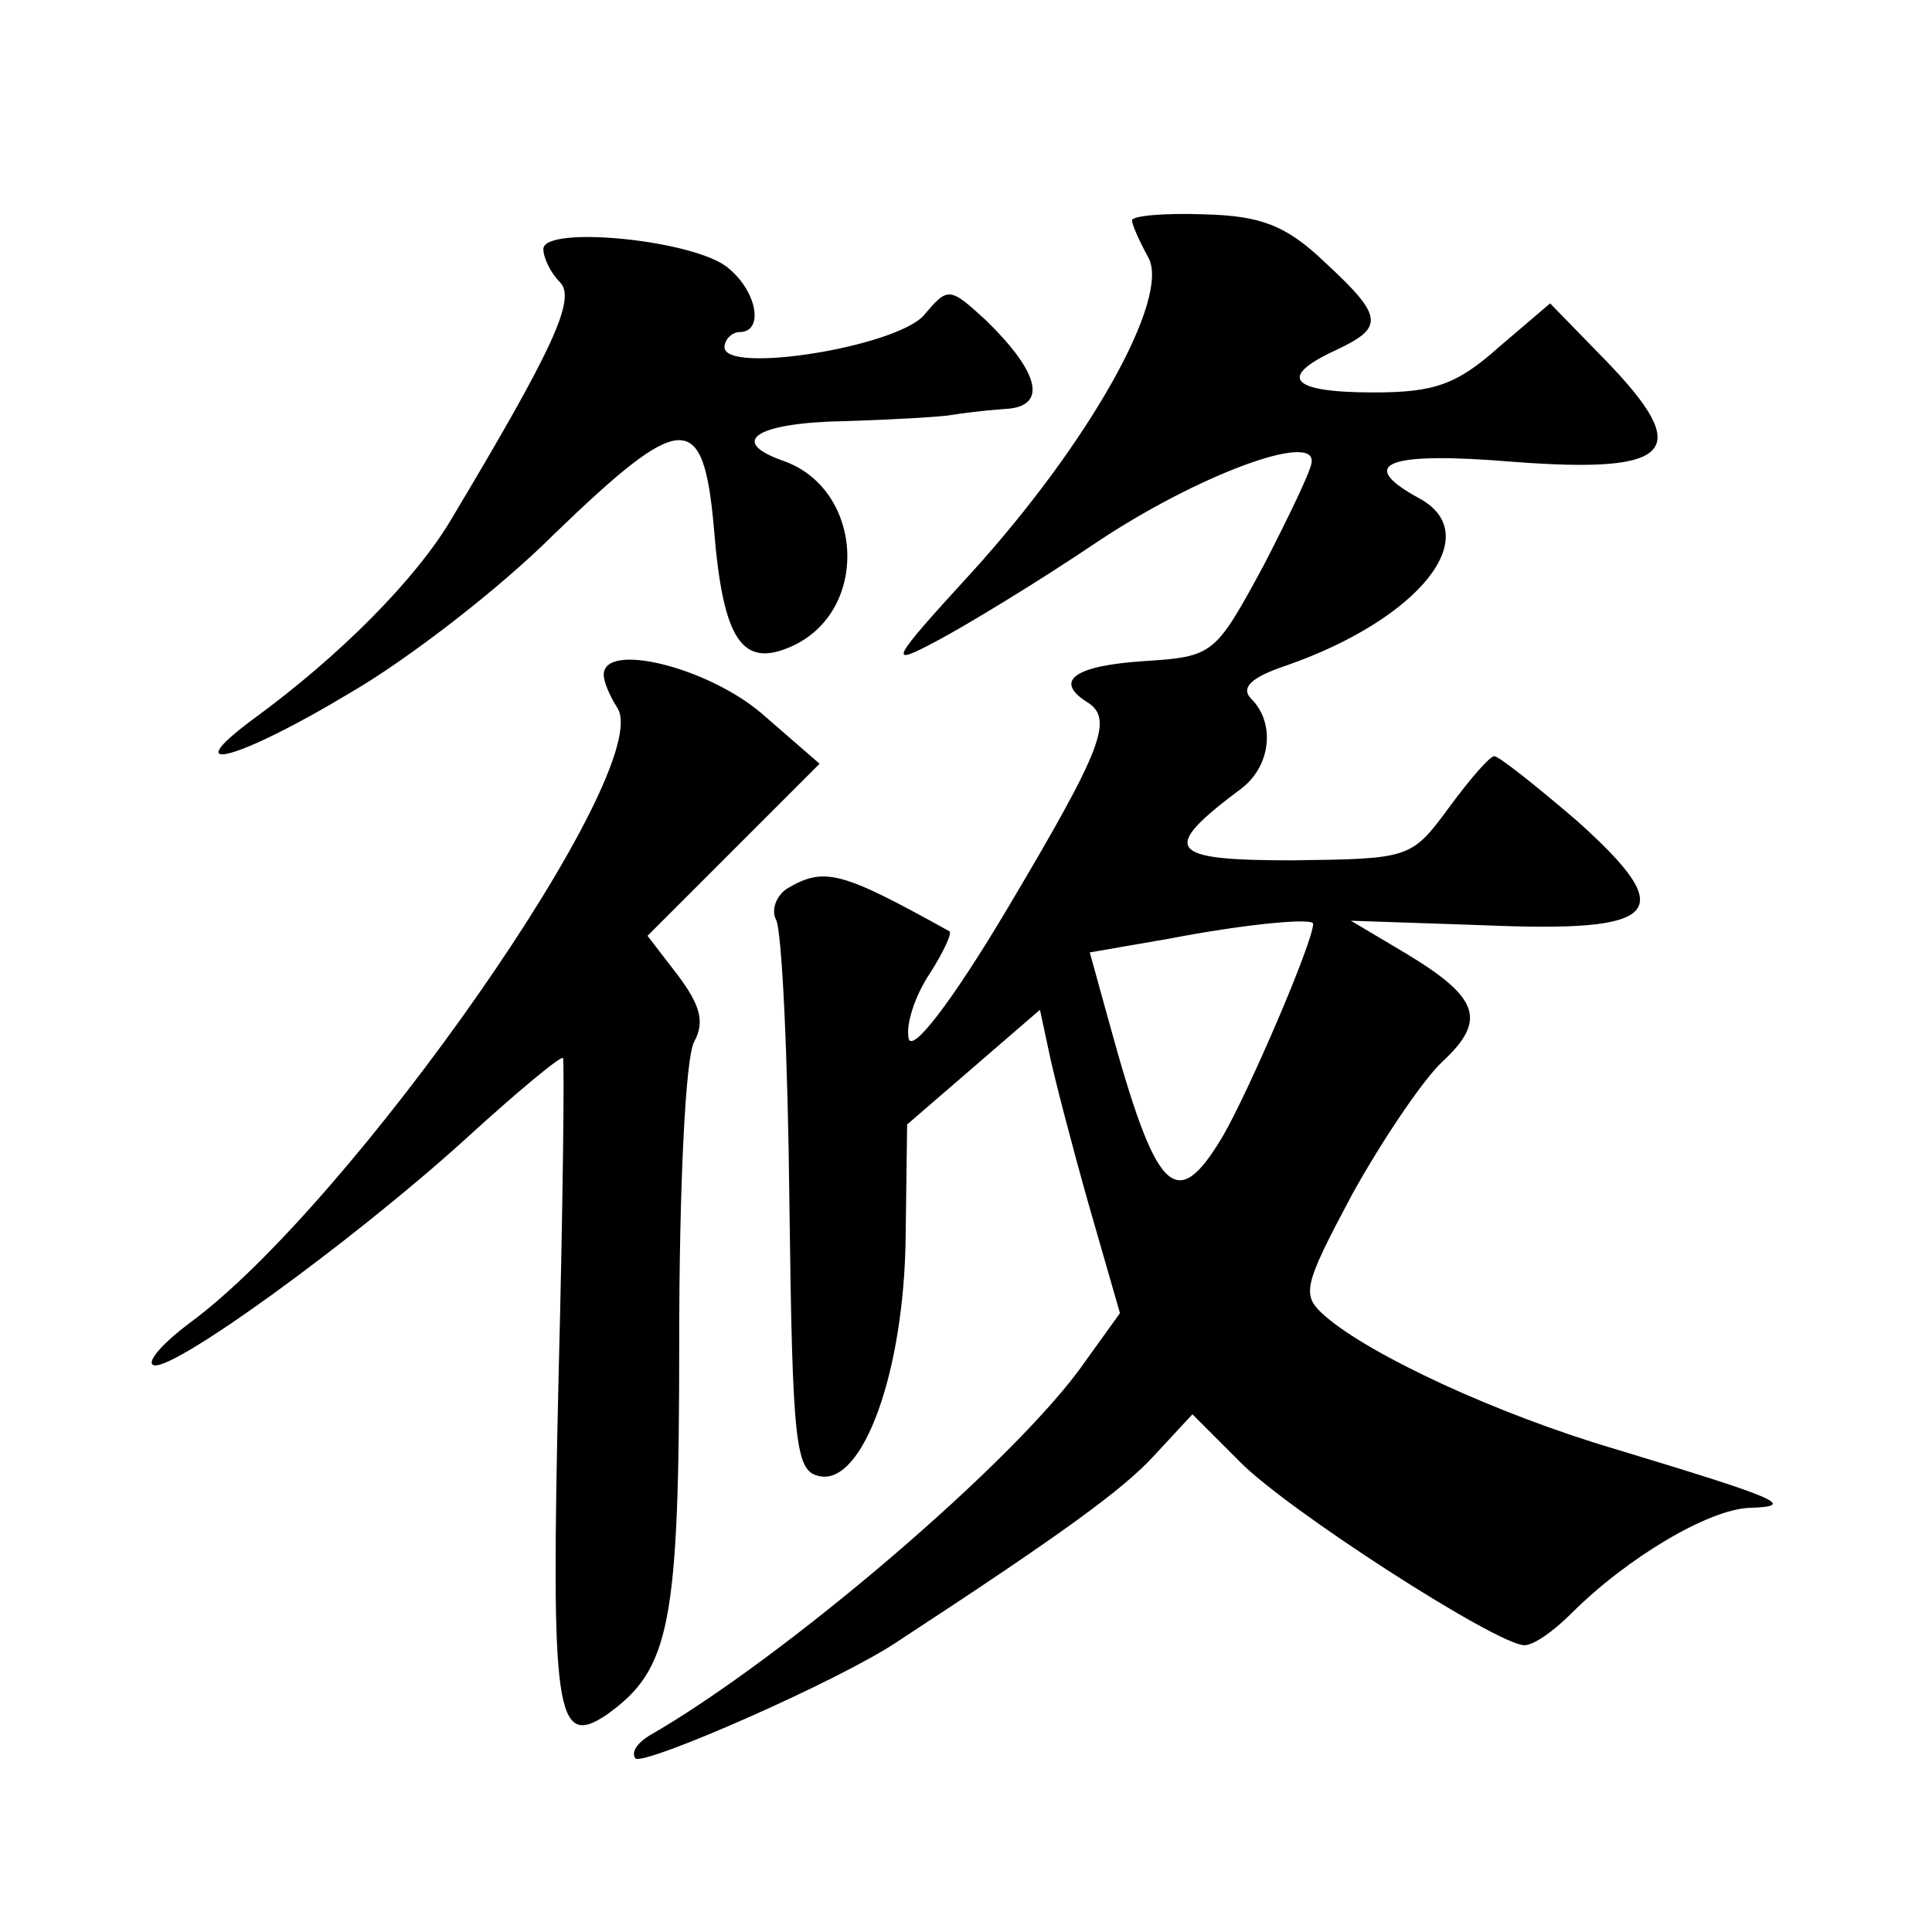 <?xml version="1.0" standalone="no"?>
<!DOCTYPE svg PUBLIC "-//W3C//DTD SVG 20010904//EN"
 "http://www.w3.org/TR/2001/REC-SVG-20010904/DTD/svg10.dtd">
<svg version="1.0" xmlns="http://www.w3.org/2000/svg"
 width="128pt" height="128pt" viewBox="0 0 128 128"
 preserveAspectRatio="xMidYMid meet">
<g transform="translate(0,128) scale(0.1,-0.1)"
fill="#0" stroke="none">
<path d="M750 1134 c0 -3 5 -14 11 -25 14 -27 -39 -122 -117 -208 -55 -60 -56 -63
-24 -46 19 10 67 39 107 66 66 44 144 73 142 53 0 -5 -15 -36 -32 -69 -32 -59 -33
-60 -79 -63 -46 -3 -60 -13 -38 -27 18 -11 11 -30 -52 -136 -38 -64 -64 -97 -66
-87 -2 9 4 28 14 43 9 14 15 27 13 28 -72 40 -83 43 -108 28 -7 -5 -10 -14 -7 -20
4 -6 8 -91 9 -188 2 -161 4 -178 20 -181 29 -6 56 70 57 158 l1 75 44 38 44 38
6 -28 c3 -15 15 -61 26 -100 l21 -73 -23 -32 c-45 -65 -200 -197 -289 -248 -8 -5
-12 -11 -9 -15 6 -5 134 51 173 77 110 72 150 101 171 124 l25 27 31 -31 c31 -32
171 -122 189 -122 6 0 19 9 31 21 37 37 91 69 118 70 32 1 20 6 -89 39 -78 23 -162
62 -192 88 -16 14 -15 19 18 81 20 36 47 76 60 88 29 27 24 42 -24 71 l-37 22 88
-3 c118 -5 130 8 62 69 -28 24 -52 43 -55 43 -3 0 -16 -15 -30 -34 -25 -34 -26
-34 -104 -35 -83 0 -88 7 -33 48 19 15 22 43 6 59 -7 7 -1 14 23 22 89 31 133 87
88 111 -42 23 -21 31 63 24 106 -8 119 7 61 67 l-37 38 -34 -29 c-28 -25 -43 -30
-83 -30 -55 0 -64 10 -25 28 32 15 32 22 -7 58 -26 25 -43 31 -80 32 -27 1 -48
-1 -48 -4z m120 -466 c0 -12 -43 -112 -60 -141 -31 -52 -44 -38 -75 75 l-13 47
52 9 c52 10 96 14 96 10z M360 1115 c0 -6 5 -16 11 -22 11 -11 -5 -45 -72 -157
-23 -39 -73 -90 -132 -133 -51 -38 -8 -26 65 18 38 22 99 69 135 105 85 82 99 83
106 4 6 -75 19 -93 52 -78 52 24 47 105 -7 123 -36 13 -16 25 42 26 33 1 65 3 70
4 6 1 21 3 35 4 29 1 25 23 -12 59 -24 22 -25 22 -41 3 -19 -21 -132 -39 -132 -21
0 5 5 10 10 10 16 0 12 26 -7 42 -21 19 -123 29 -123 13z M400 833 c0 -5 4 -14
9 -22 26 -40 -177 -330 -284 -408 -16 -12 -27 -24 -24 -27 8 -9 132 81 207 149
35 32 64 56 65 54 1 -2 0 -98 -3 -214 -5 -220 -2 -244 32 -221 42 30 48 59 48 248
0 99 4 188 10 198 7 13 4 24 -11 44 l-20 26 57 57 57 57 -38 33 c-36 31 -105 48
-105 26z"/>
</g>
</svg>
